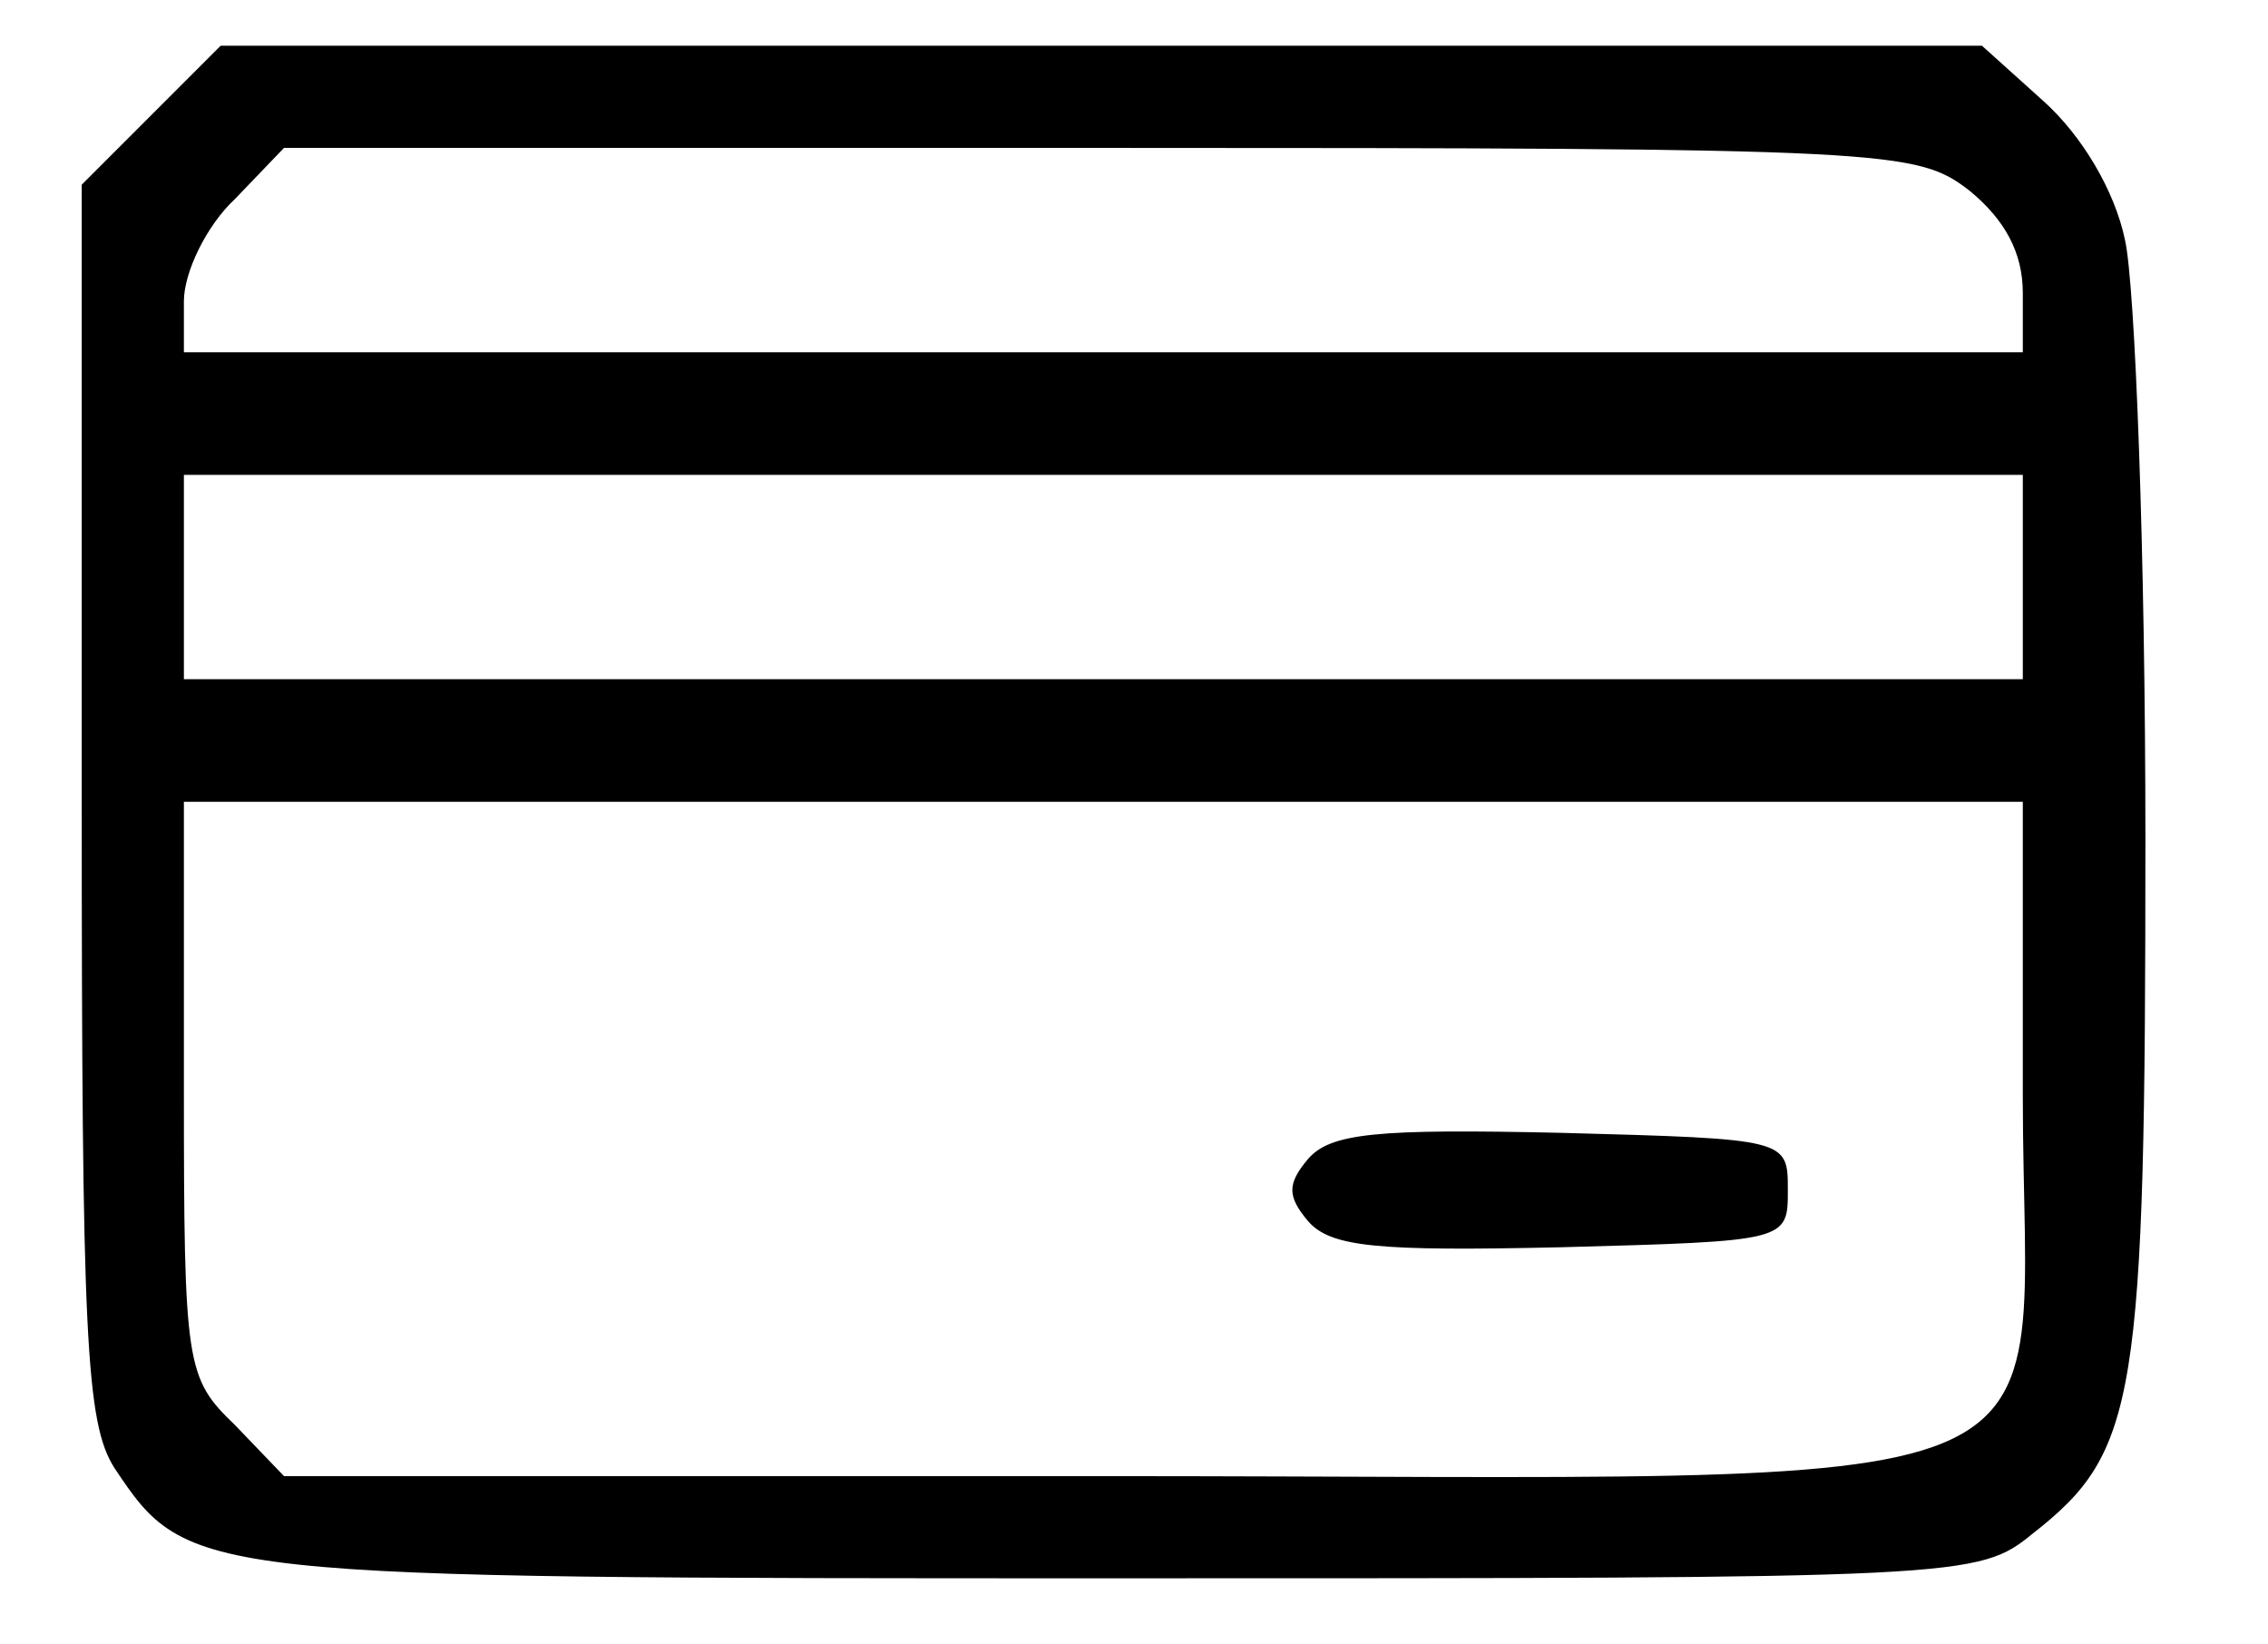<svg preserveAspectRatio="xMidYMid meet" viewBox="0 0 111 80" height="29px" width="40px" xmlns="http://www.w3.org/2000/svg" version="1.0">

  <g stroke="none" fill="#000000" transform="translate(0,80) scale(0.1,-0.1)">
    <path d="M74 746 l-34 -34 0 -301 c0 -263 2 -305 16 -327 36 -54 39 -54 492
      -54 415 0 420 0 447 22 51 40 55 65 55 340 0 139 -5 271 -10 293 -5 24 -21 51
      -40 68 l-30 27 -431 0 -431 0 -34 -34z m890 -37 c17 -14 26 -30 26 -50 l0 -29
      -450 0 -450 0 0 25 c0 14 11 37 25 50 l24 25 399 0 c389 0 400 -1 426 -21z
      m26 -189 l0 -50 -450 0 -450 0 0 50 0 50 450 0 450 0 0 -50z m0 -254 c0 -205
      46 -186 -452 -186 l-399 0 -24 25 c-24 23 -25 29 -25 165 l0 140 450 0 450 0
      0 -144z"></path>
    <path d="M640 235 c-10 -12 -10 -18 0 -30 11 -13 34 -15 124 -13 111 3 111 3
      111 28 0 25 0 25 -111 28 -90 2 -113 0 -124 -13z"></path>
  </g>
</svg>
